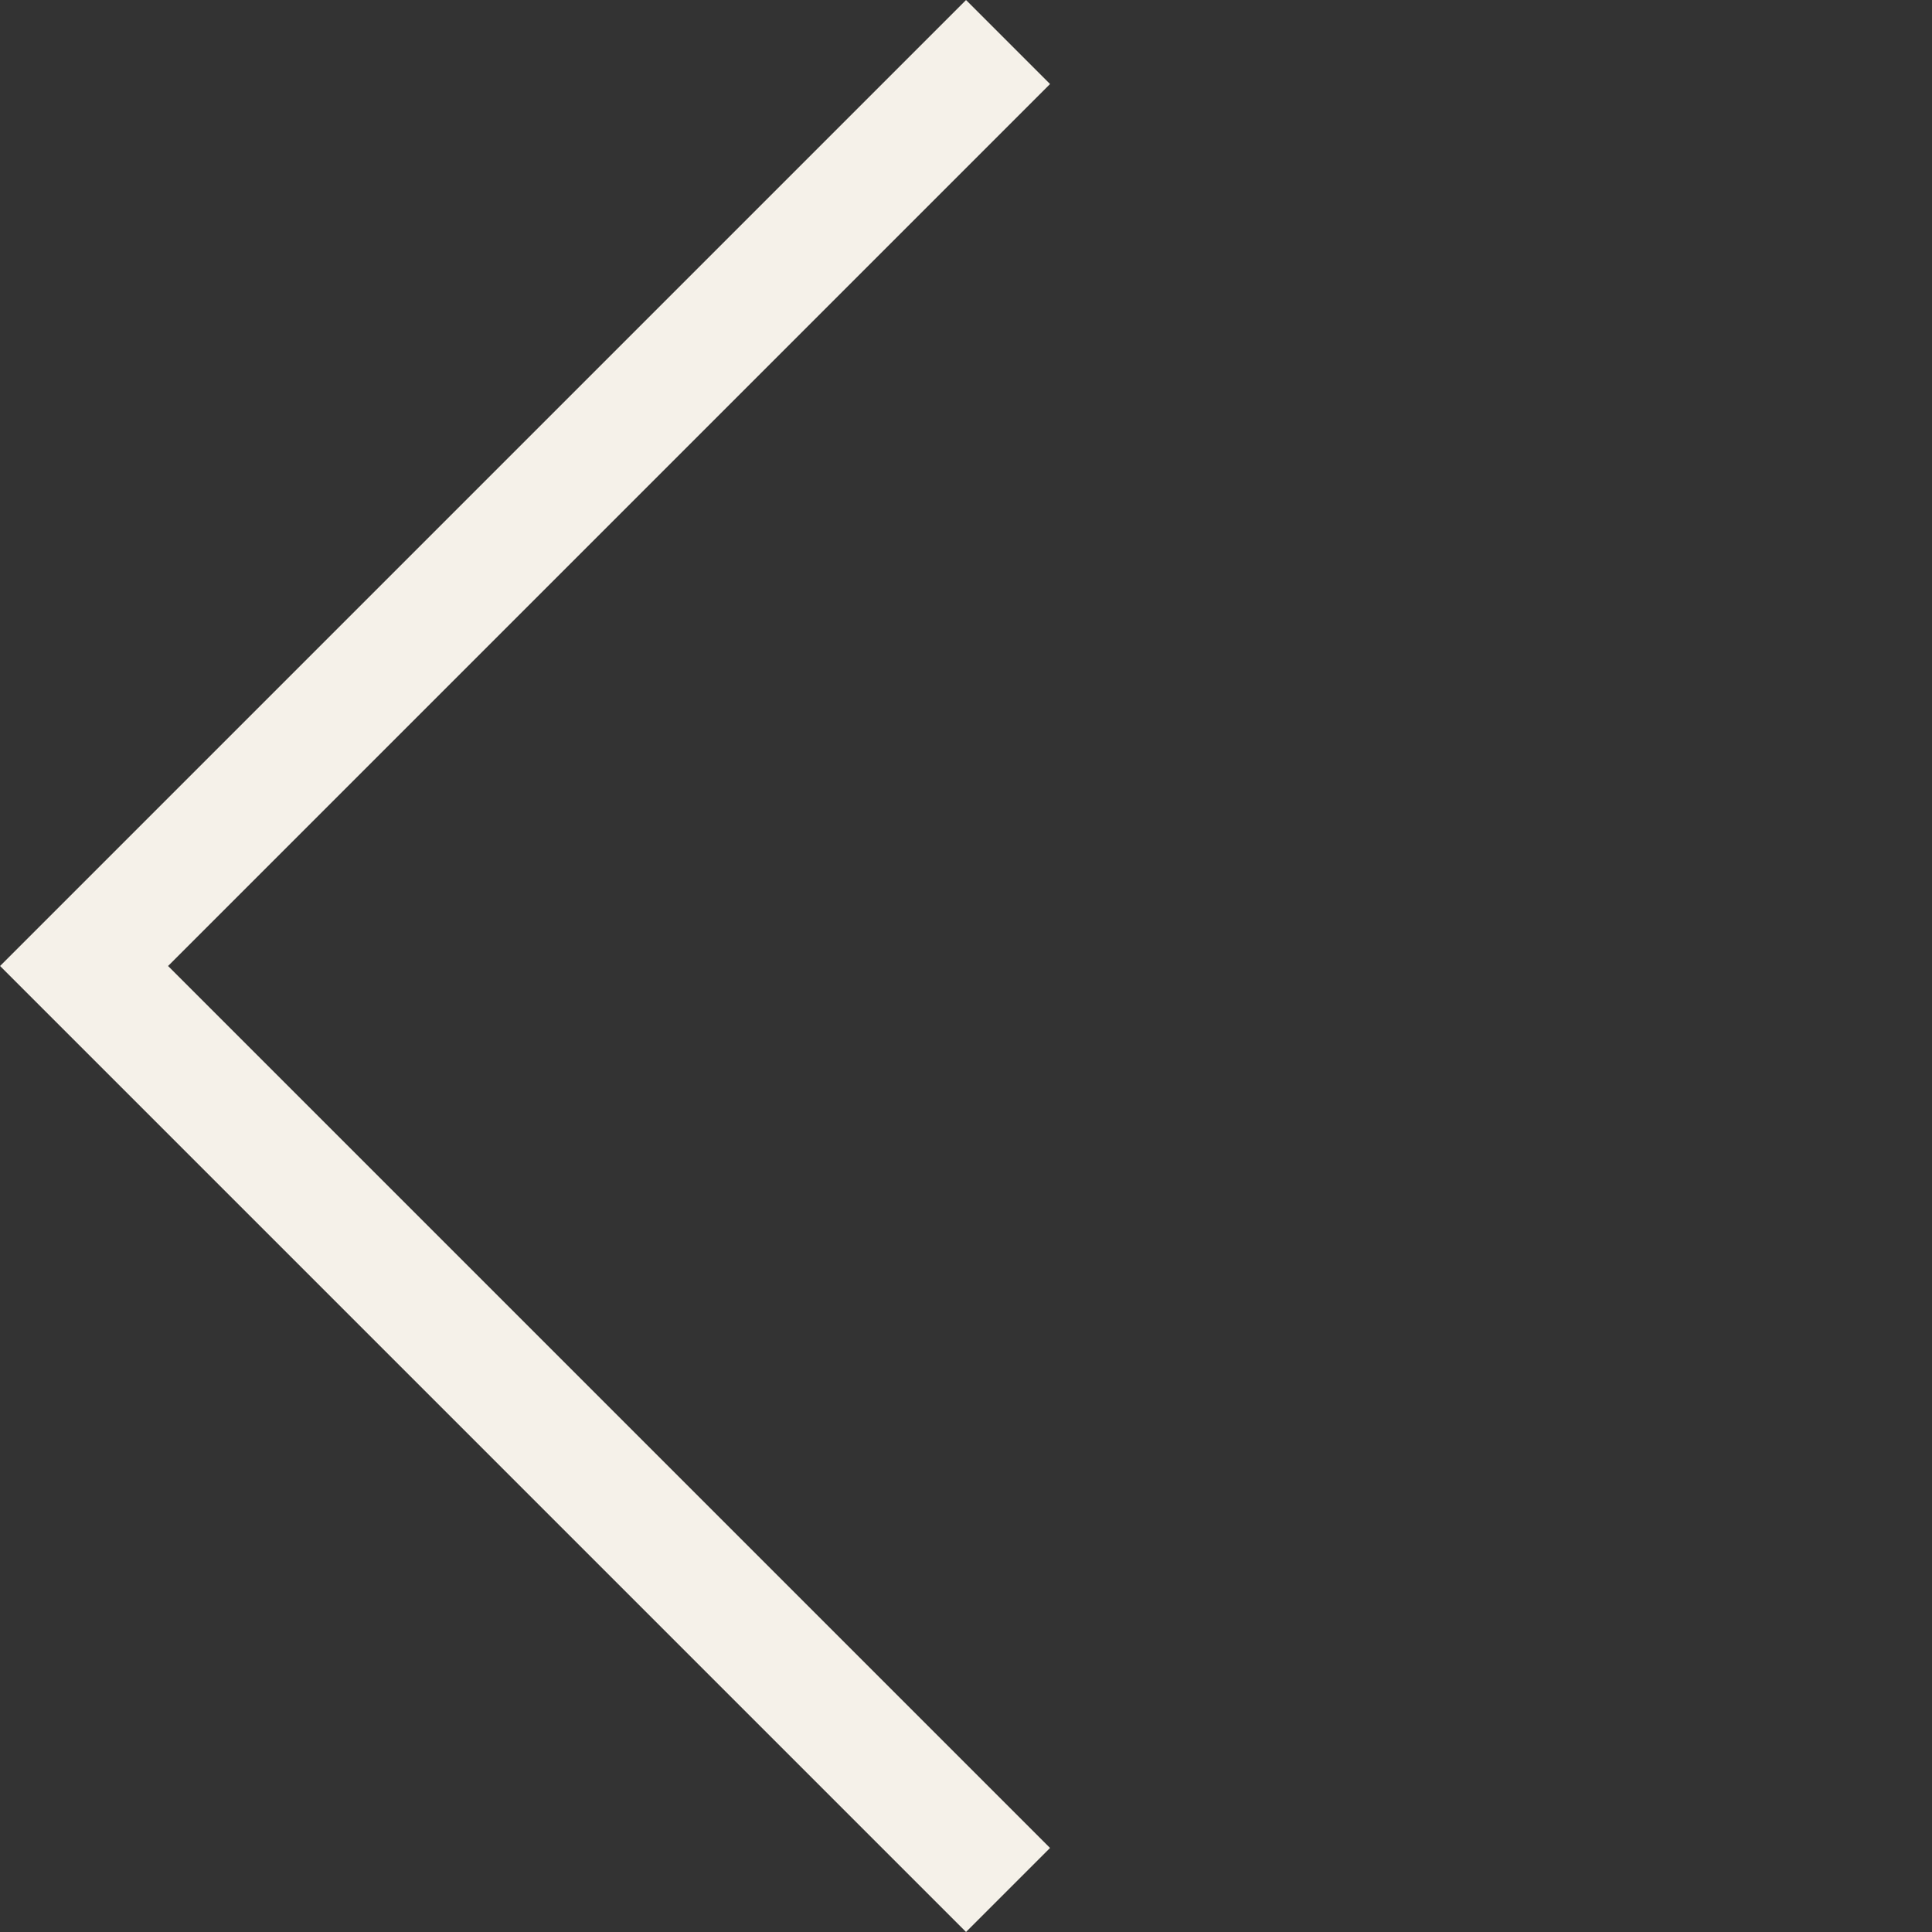 <svg xmlns="http://www.w3.org/2000/svg" width="16.264" height="16.264" viewBox="0 0 16.264 16.264">
  <rect x="0" y="0" width="16.264" height="16.264" fill="#333333" stroke="none"/>
  <path id="Tracciato_437" data-name="Tracciato 437" d="M0,11H11V0" transform="translate(16.264 8.132) rotate(135)" fill="none" stroke="#f5f1e9" stroke-width="1"/>
</svg>
